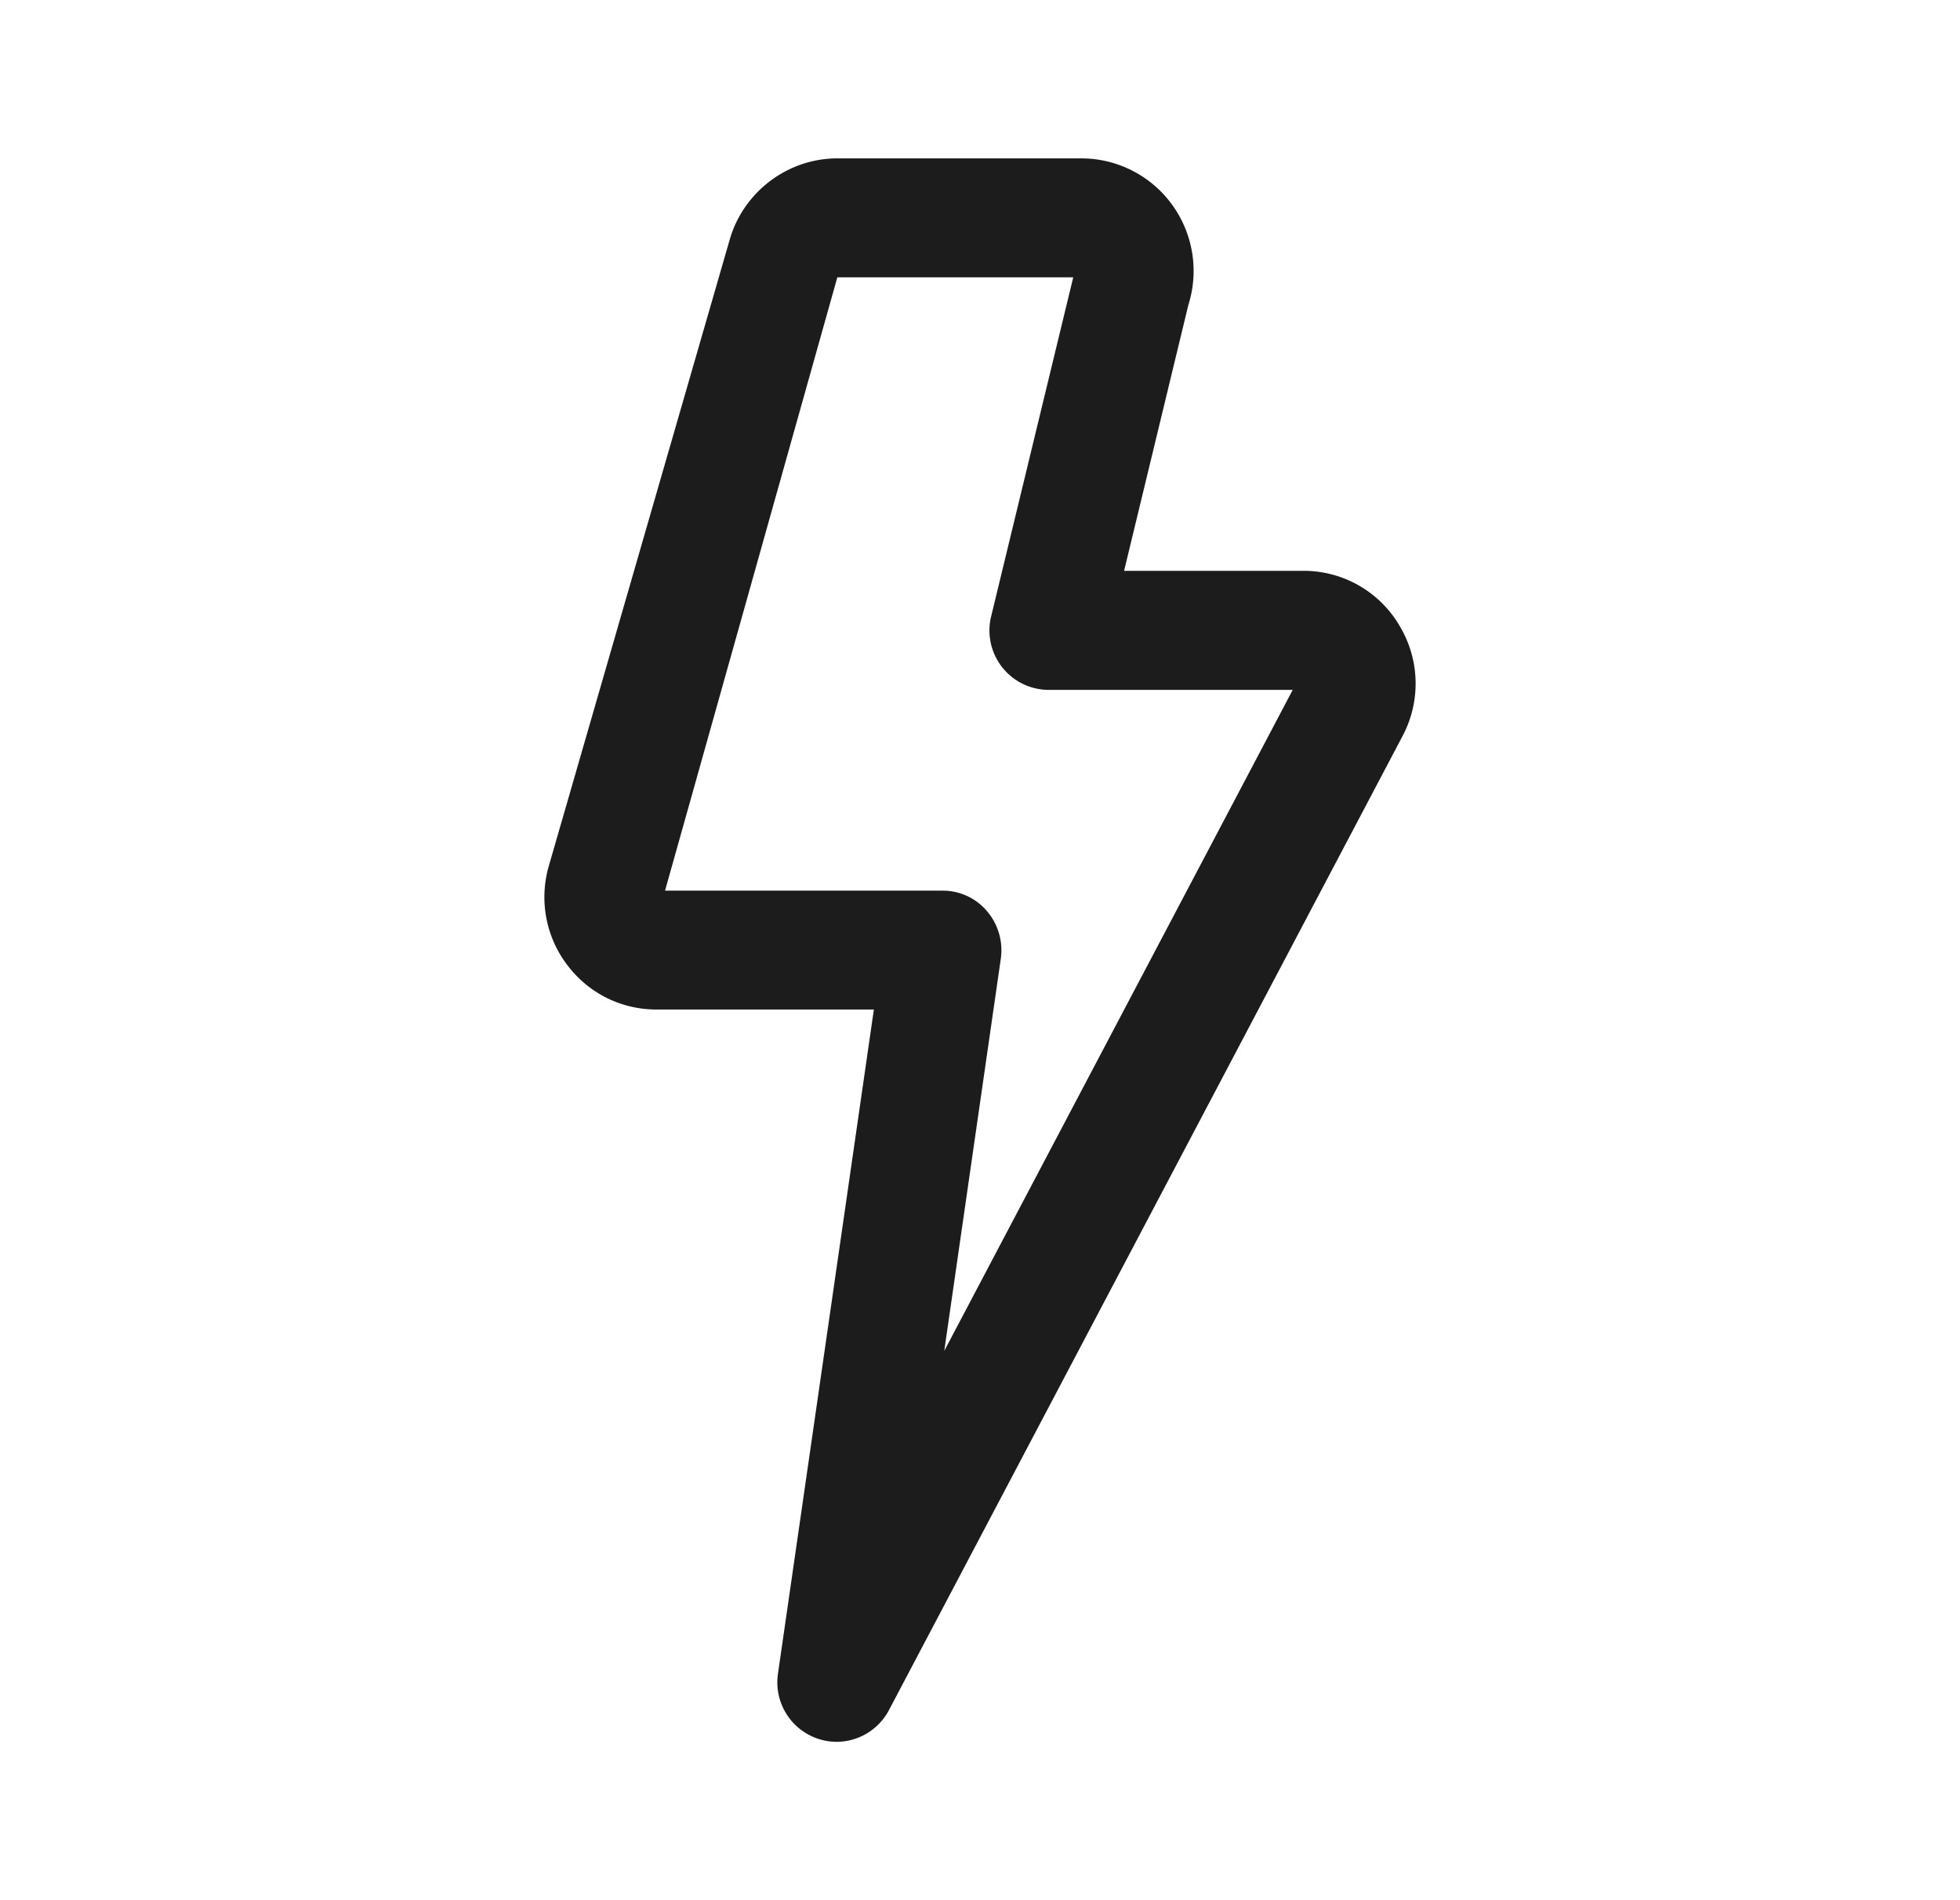 <svg width="33" height="32" viewBox="0 0 33 32" xmlns="http://www.w3.org/2000/svg">
    <path d="m15.898 22.75.95-6.589a1.017 1.017 0 0 0-.23-.817.979.979 0 0 0-.68-.343c-.03-.002-.057-.002-.09-.002h-4.651L14.098 4.67h3.972l-1.382 5.709a1 1 0 0 0 .968 1.239h4.109L15.898 22.75zm7.663-12.217a1.87 1.87 0 0 0-1.617-.92h-3.018l1.082-4.477a1.9 1.9 0 0 0-.276-1.692 1.89 1.89 0 0 0-1.524-.777h-4.11c-.834 0-1.58.562-1.812 1.368L9.242 14.577a1.89 1.89 0 0 0 .304 1.668c.36.48.91.756 1.51.756h3.657l-1.615 11.187a1.002 1.002 0 0 0 .987 1.145 1 1 0 0 0 .881-.532L23.612 12.4a1.885 1.885 0 0 0-.051-1.866z" fill="#1C1C1C" fill-rule="nonzero"/>
</svg>
